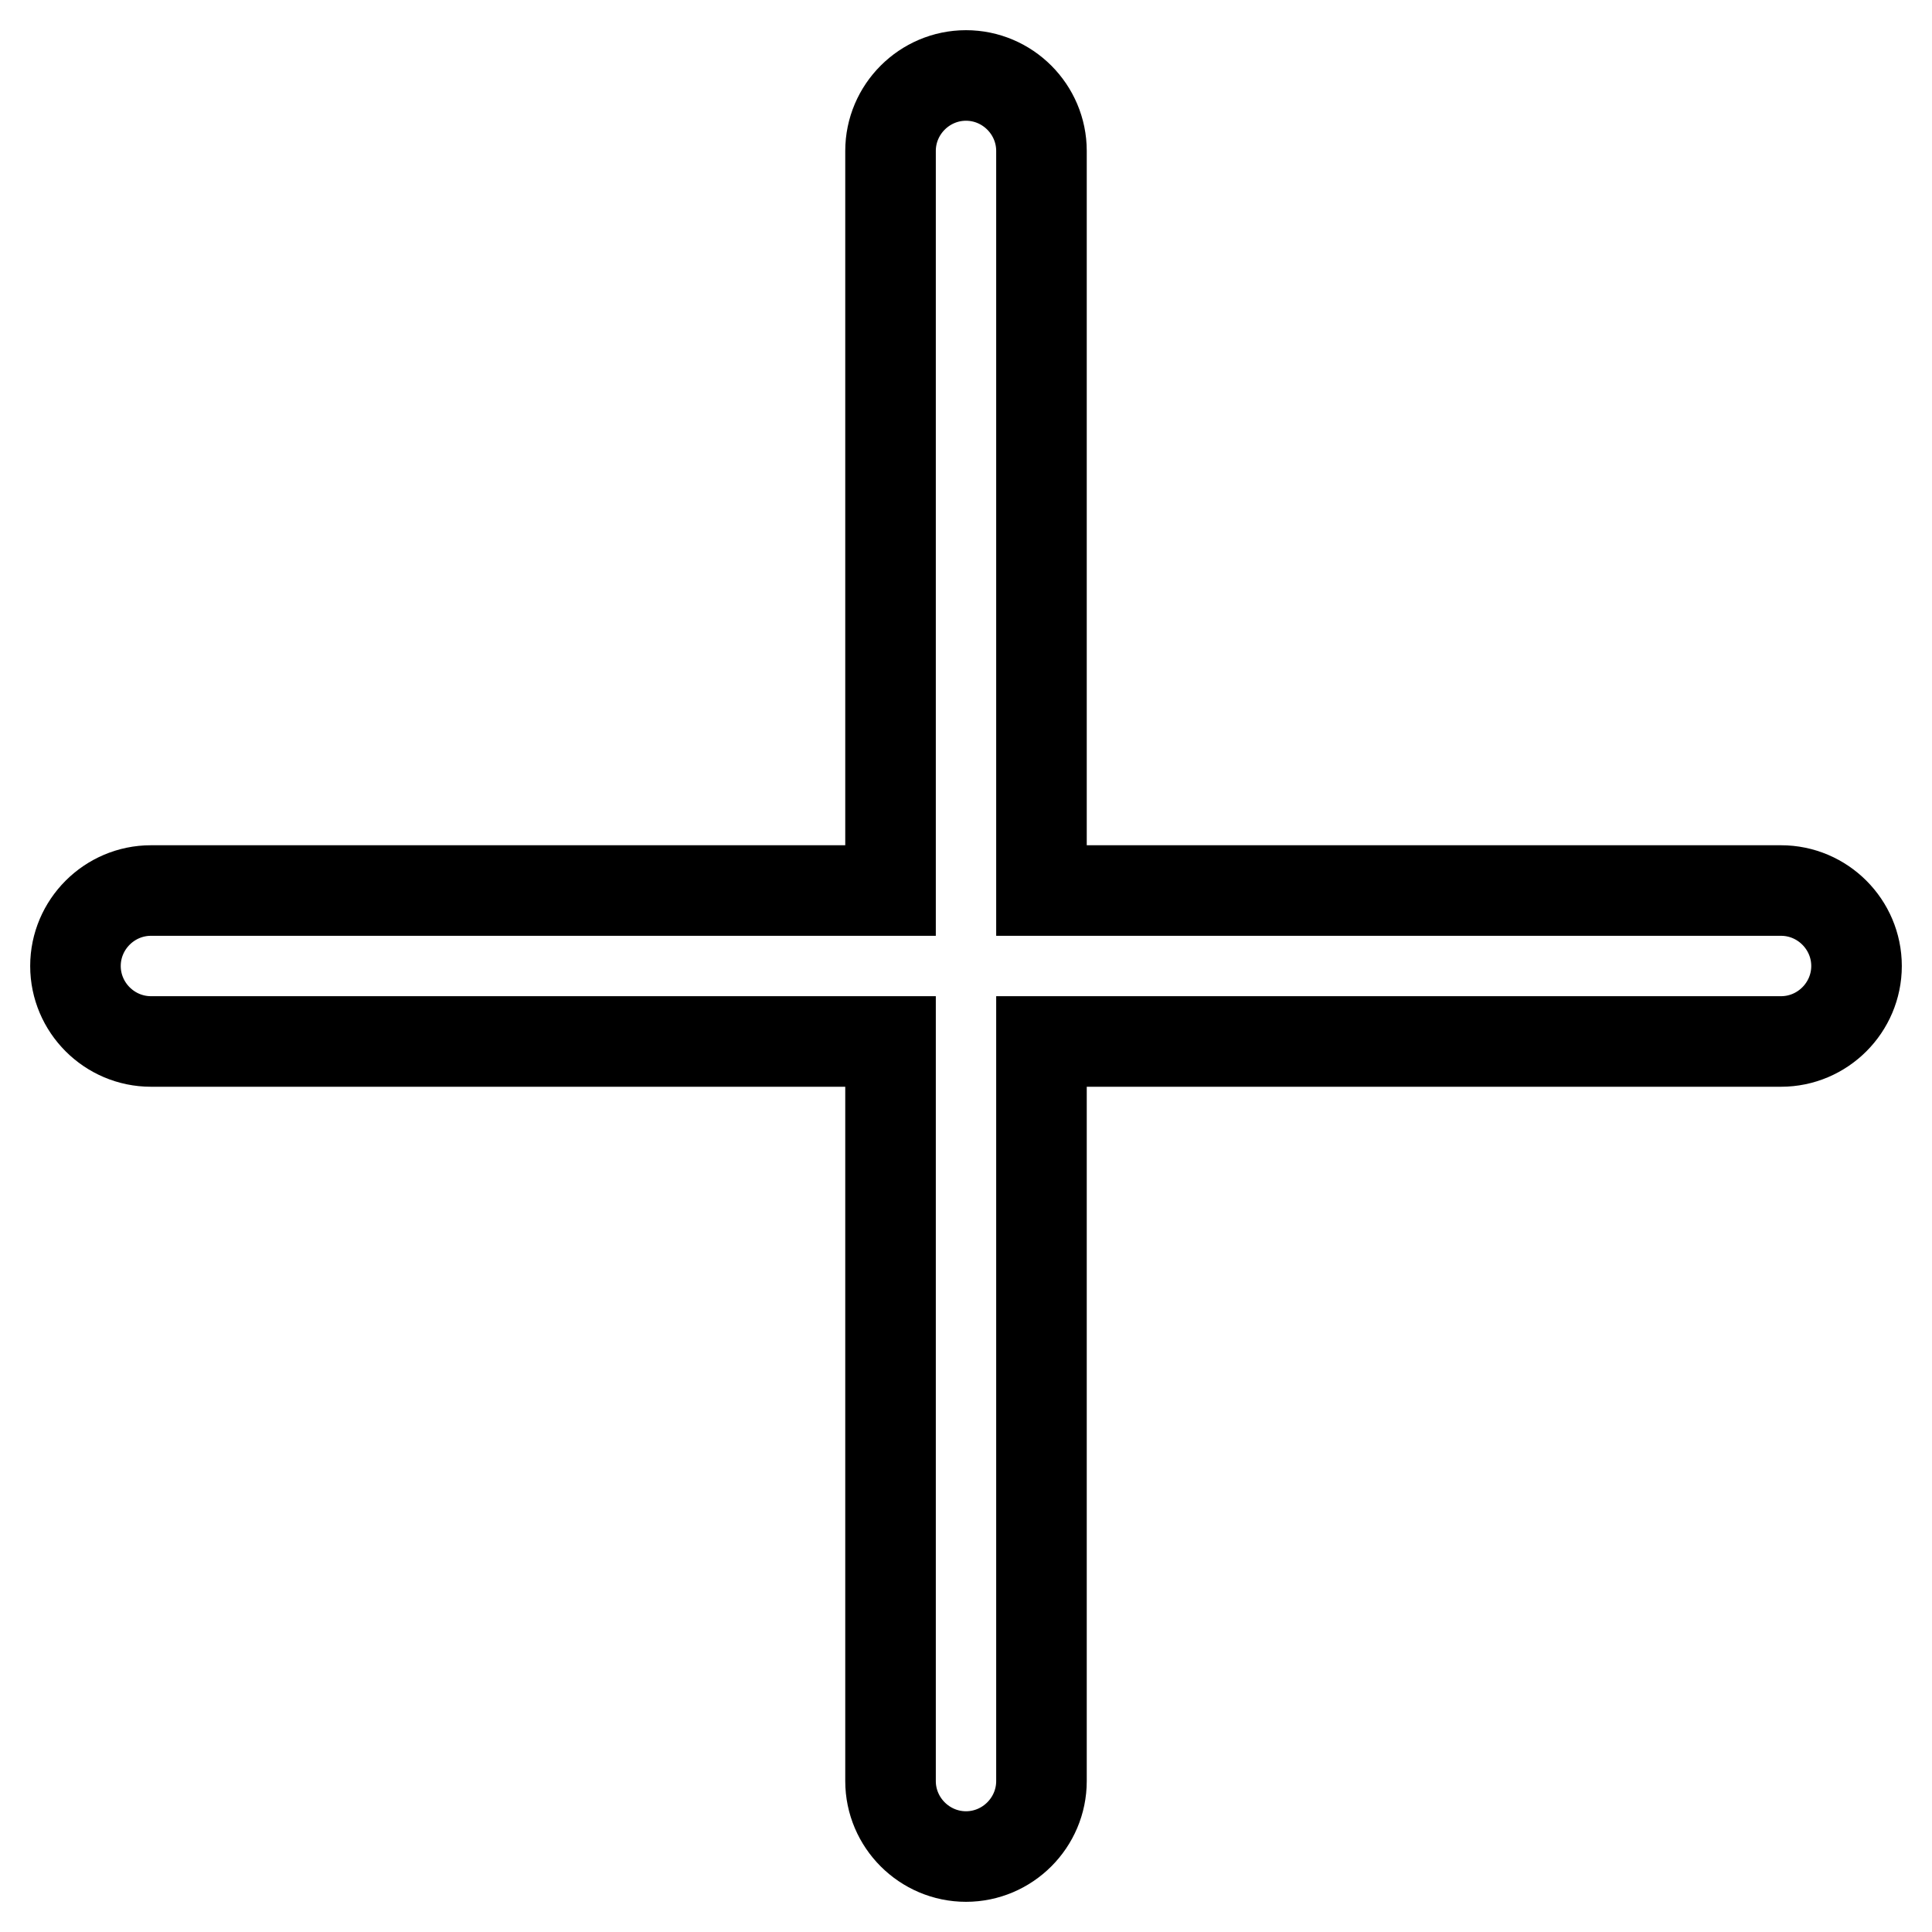 <?xml version="1.0" encoding="utf-8"?>
<!-- Svg Vector Icons : http://www.onlinewebfonts.com/icon -->
<!DOCTYPE svg PUBLIC "-//W3C//DTD SVG 1.1//EN" "http://www.w3.org/Graphics/SVG/1.1/DTD/svg11.dtd">
<svg version="1.1" xmlns="http://www.w3.org/2000/svg" xmlns:xlink="http://www.w3.org/1999/xlink" x="0px" y="0px" viewBox="0 0 256 256" enable-background="new 0 0 256 256" xml:space="preserve">
<g> <path stroke-width="12" fill-opacity="0" stroke="#000000"  d="M236,118H138V20c0-5.5-4.5-10-10-10c-5.5,0-10,4.5-10,10V118H20c-5.5,0-10,4.5-10,10c0,5.5,4.5,10,10,10 H118V236c0,5.5,4.5,10,10,10c5.5,0,10-4.5,10-10V138H236c5.5,0,10-4.5,10-10C246,122.5,241.5,118,236,118z"/></g>
</svg>